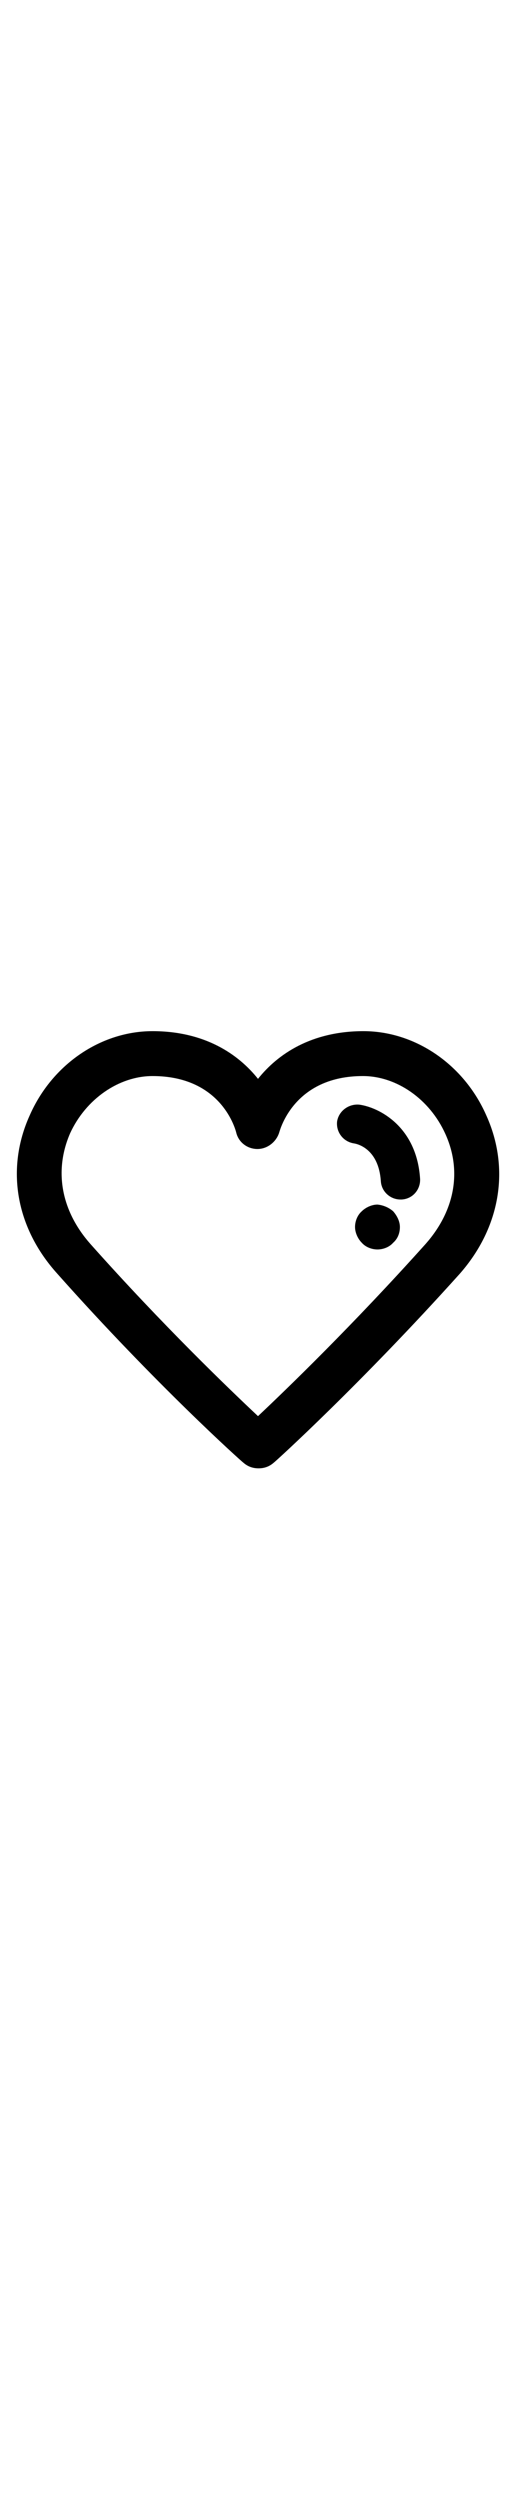 <?xml version="1.0" encoding="UTF-8"?>
<svg xmlns="http://www.w3.org/2000/svg" class="qodef-svg--heart" width="19px" viewBox="0 0 92 92">
  <path d="M86.7,22C82.7,12.9,74,7,64.8,7c-9.3,0-15.3,4.1-18.8,8.5C42.5,11.1,36.5,7,27.2,7C18,7,9.3,12.9,5.3,22  C1,31.5,2.8,42,10.2,50.2c17.5,19.7,33,33.6,33.2,33.7c0.8,0.7,1.7,1,2.7,1s1.9-0.3,2.7-1c0.2-0.1,15.6-14.1,33.2-33.7  C89.2,42,91,31.5,86.7,22z M75.9,44.9C62.9,59.4,51.1,70.8,46,75.6c-5.1-4.8-16.9-16.1-29.9-30.7c-5.2-5.9-6.5-13-3.6-19.7  C15.3,19.1,21.2,15,27.2,15c11.9,0,14.6,8.9,14.9,10c0.4,1.8,2,3,3.8,3c0,0,0,0,0,0c1.8,0,3.4-1.3,3.9-3c0.3-1,3-10,14.9-10  c6,0,11.9,4.1,14.7,10.3C82.4,31.9,81.1,39,75.9,44.9z M74.9,33.3c0.1,1.9-1.3,3.6-3.3,3.7c-0.1,0-0.2,0-0.2,0  c-1.8,0-3.4-1.4-3.5-3.3c-0.4-5.7-4.1-6.6-4.8-6.7c-1.9-0.3-3.2-2-3-3.9c0.3-1.9,2.1-3.2,4-3C67.6,20.6,74.3,24,74.9,33.3z  M70.1,39.1c0.7,0.8,1.2,1.8,1.2,2.8c0,1.1-0.4,2.1-1.2,2.8c-0.7,0.8-1.8,1.2-2.8,1.2c-1,0-2.1-0.4-2.8-1.2  c-0.7-0.7-1.2-1.8-1.2-2.8c0-1,0.4-2.1,1.2-2.8c0.7-0.7,1.8-1.2,2.8-1.2C68.3,38,69.3,38.4,70.1,39.1z"></path>
</svg>
